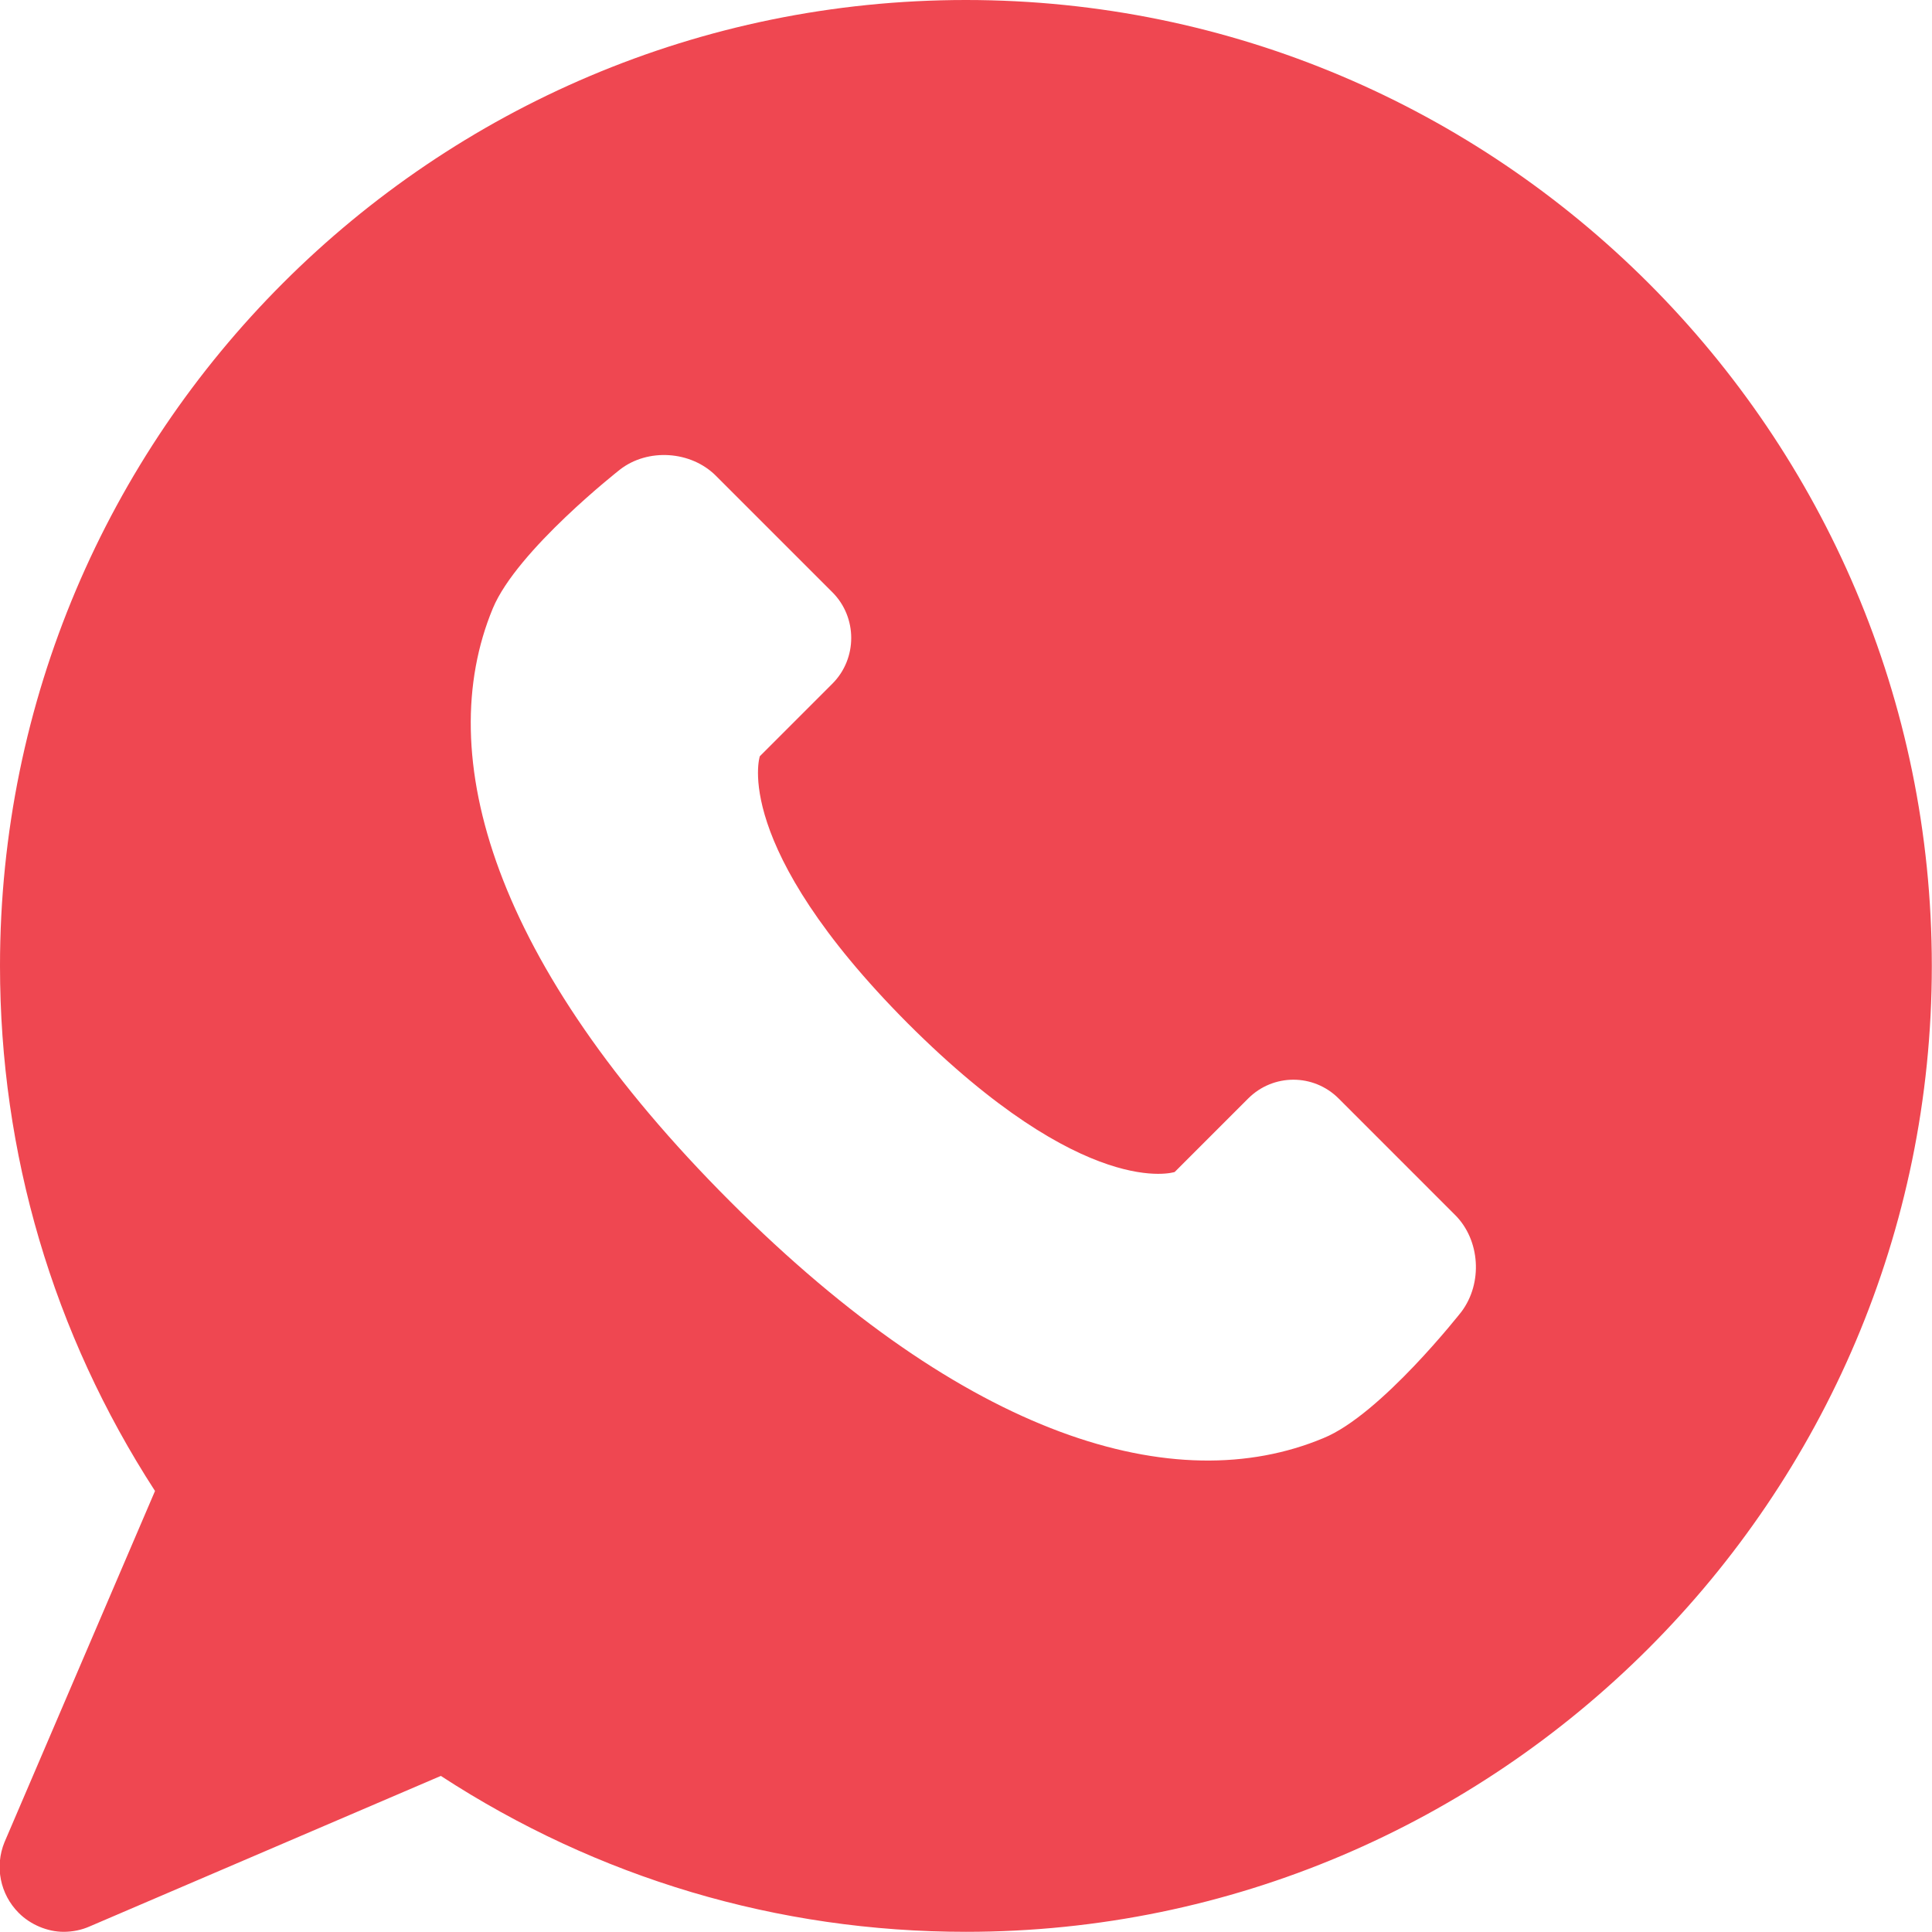 <svg viewBox="0 0 21.562 21.562" fill="none" xmlns="http://www.w3.org/2000/svg" xmlns:xlink="http://www.w3.org/1999/xlink">
    <defs/>
    <path id="Vector" d="M10.78 0C4.83 0 0 4.83 0 10.78C0 12.87 0.59 14.88 1.73 16.64L0.05 20.56C-0.06 20.83 0 21.14 0.21 21.35C0.34 21.48 0.53 21.56 0.71 21.56C0.81 21.56 0.91 21.54 1 21.5L4.92 19.82C6.67 20.96 8.68 21.56 10.78 21.56C16.72 21.56 21.56 16.72 21.56 10.78C21.56 4.83 16.72 0 10.78 0ZM16.31 14.64C16.31 14.64 15.41 15.79 14.77 16.05C13.12 16.74 10.79 16.05 8.15 13.41C5.5 10.76 4.82 8.43 5.5 6.79C5.77 6.14 6.92 5.24 6.92 5.24C7.23 5 7.71 5.03 7.99 5.31L9.29 6.61C9.57 6.89 9.57 7.35 9.29 7.63L8.48 8.44C8.48 8.44 8.15 9.43 10.13 11.42C12.12 13.41 13.11 13.08 13.11 13.08L13.93 12.26C14.21 11.98 14.66 11.98 14.94 12.26L16.24 13.56C16.52 13.84 16.55 14.32 16.31 14.64Z" fill="#EF4751" fill-opacity="1" fill-rule="nonzero"/>
</svg>
